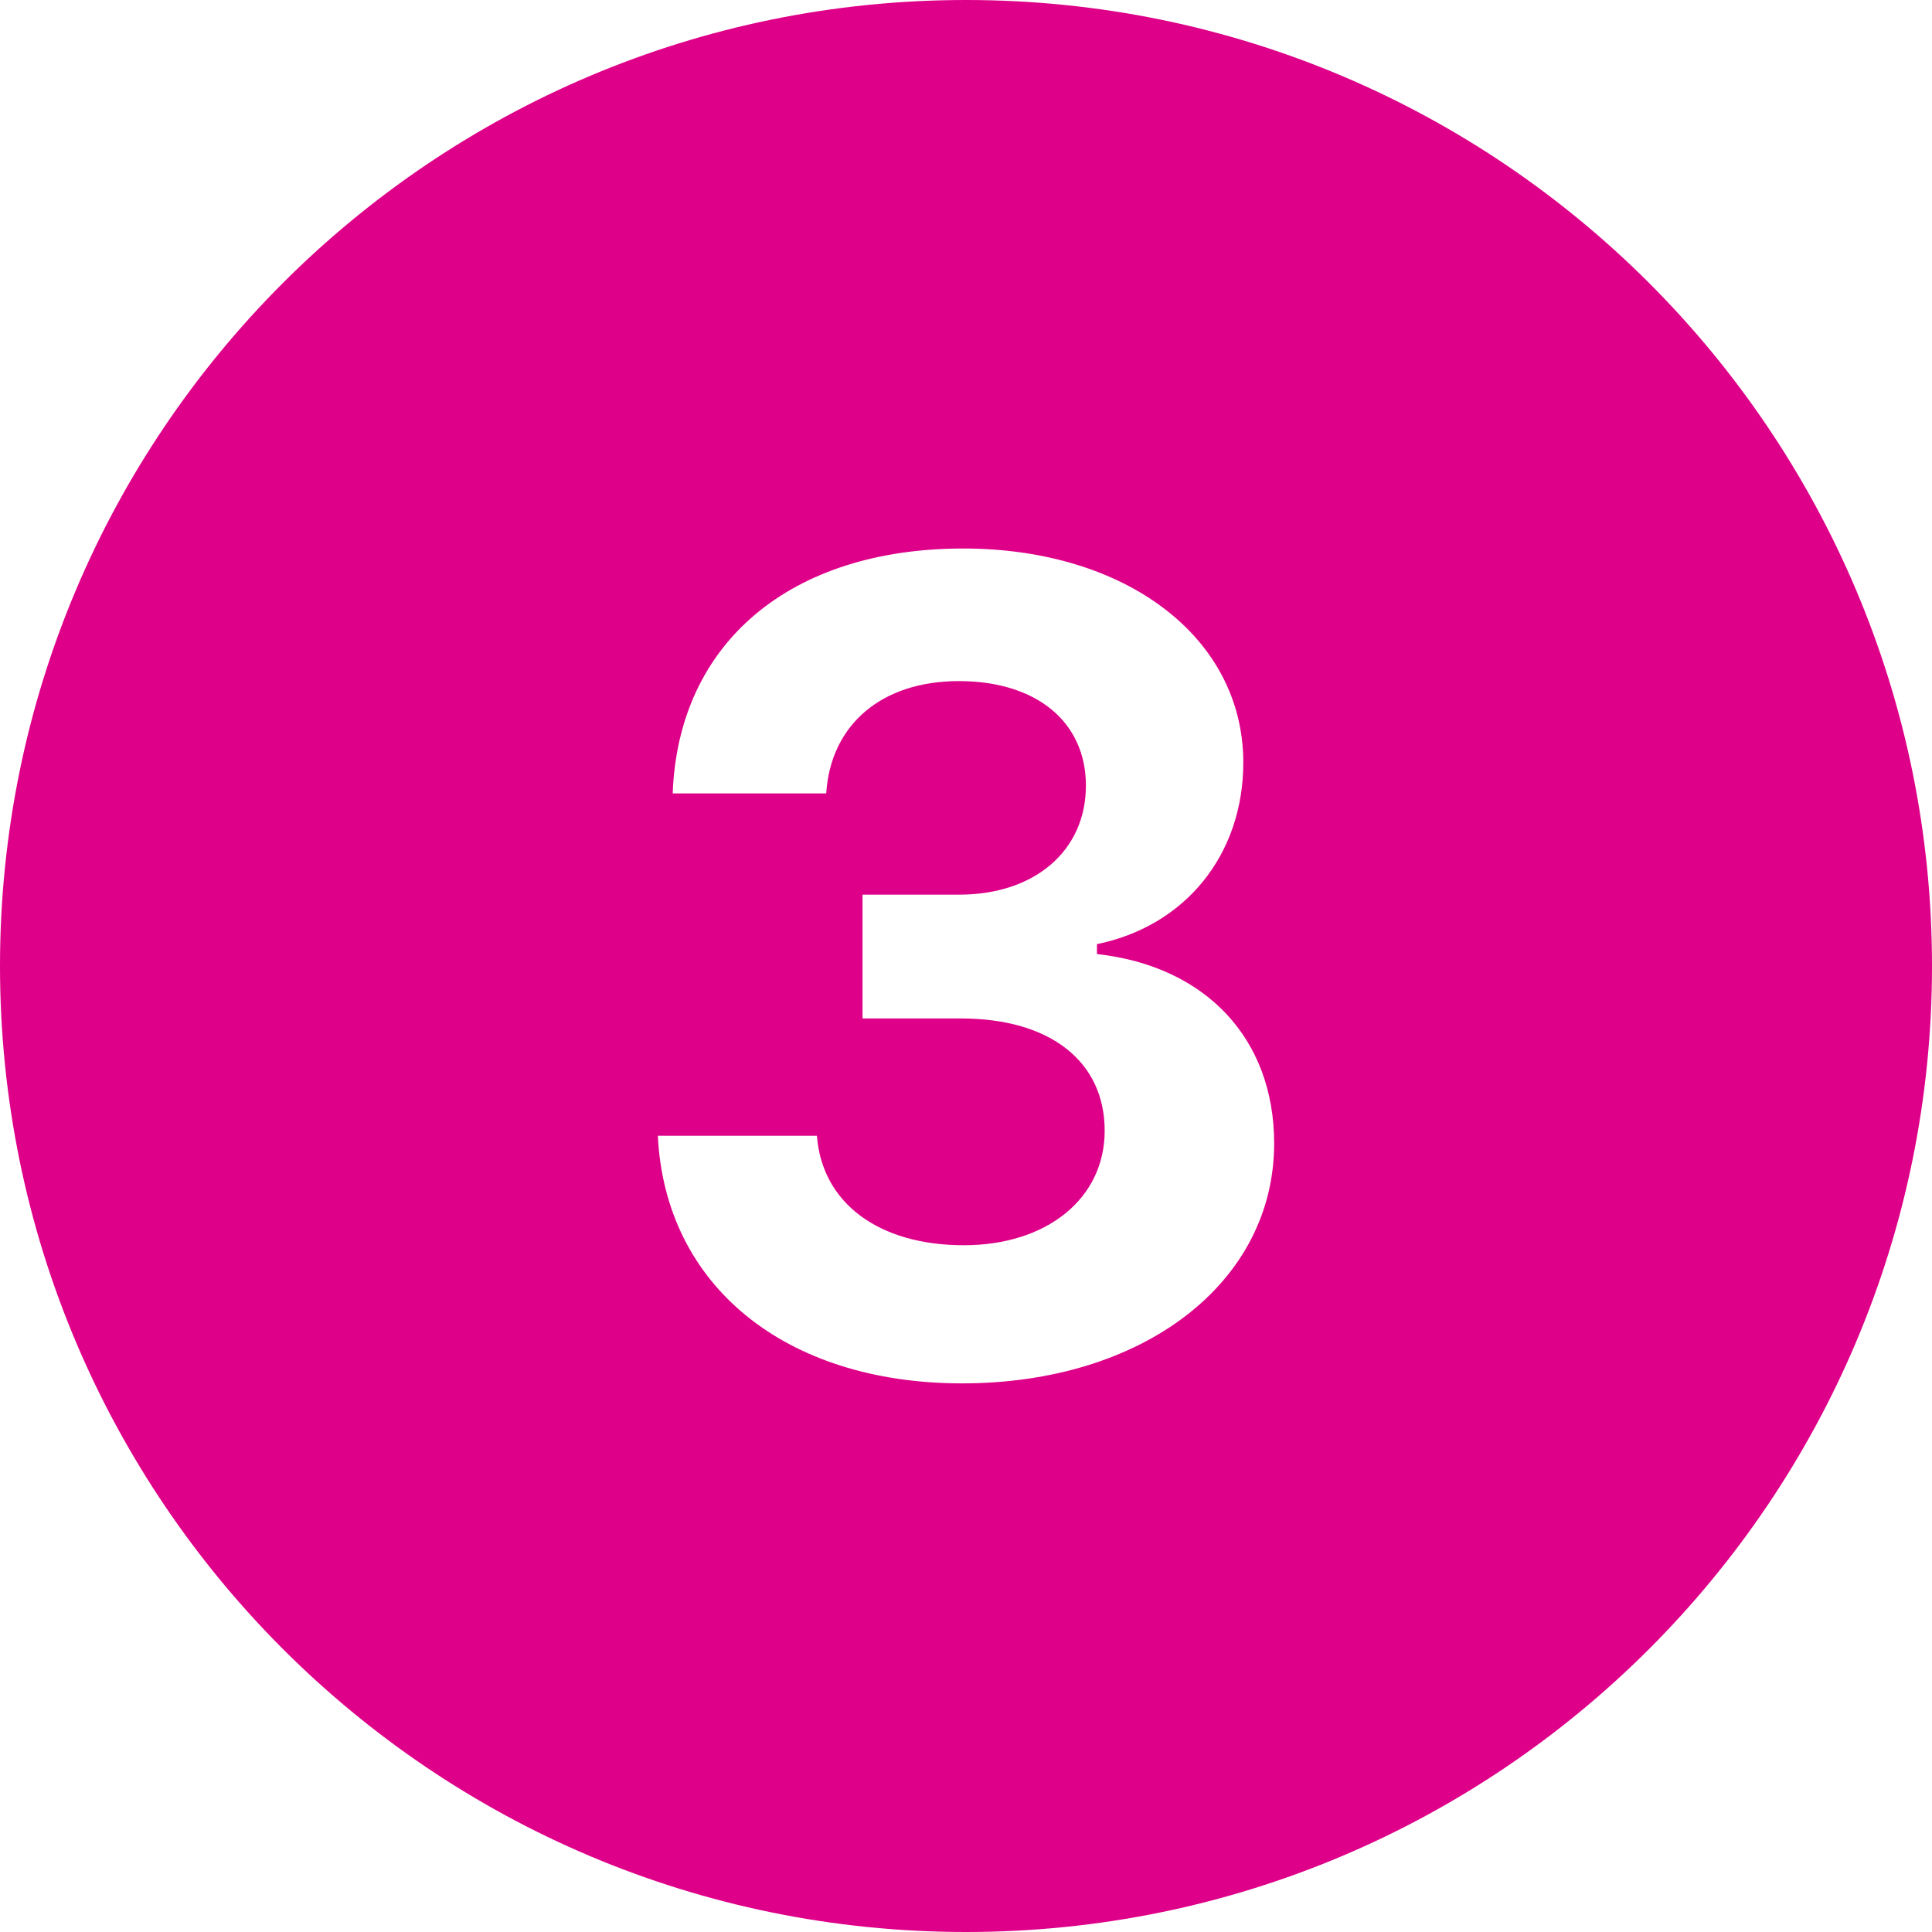 <svg width="32" height="32" viewBox="0 0 32 32" fill="none" xmlns="http://www.w3.org/2000/svg">
<g clip-path="url(#clip0_2605_125173)">
<path d="M16 0C7.164 0 0 7.164 0 16C0 24.836 7.164 32 16 32C24.836 32 32 24.836 32 16C32 7.164 24.836 0 16 0ZM15.936 22.913C13.001 22.913 11.015 21.29 10.896 18.812H13.531C13.614 19.924 14.552 20.625 15.964 20.625C17.34 20.625 18.297 19.85 18.297 18.729C18.297 17.581 17.394 16.869 15.918 16.869H14.286V14.818H15.89C17.139 14.818 17.986 14.089 17.986 13.013C17.986 11.956 17.166 11.281 15.881 11.281C14.605 11.281 13.757 12.001 13.685 13.141H11.142C11.233 10.653 13.083 9.085 15.954 9.085C18.651 9.085 20.593 10.561 20.593 12.63C20.593 14.153 19.636 15.337 18.169 15.638V15.802C19.974 16.002 21.104 17.206 21.104 18.938C21.104 21.245 18.935 22.913 15.936 22.913V22.913Z" fill="#DF0089"/>
</g>
<defs>
<clipPath id="clip0_2605_125173">
<rect width="32" height="32" fill="white"/>
</clipPath>
</defs>
</svg>
